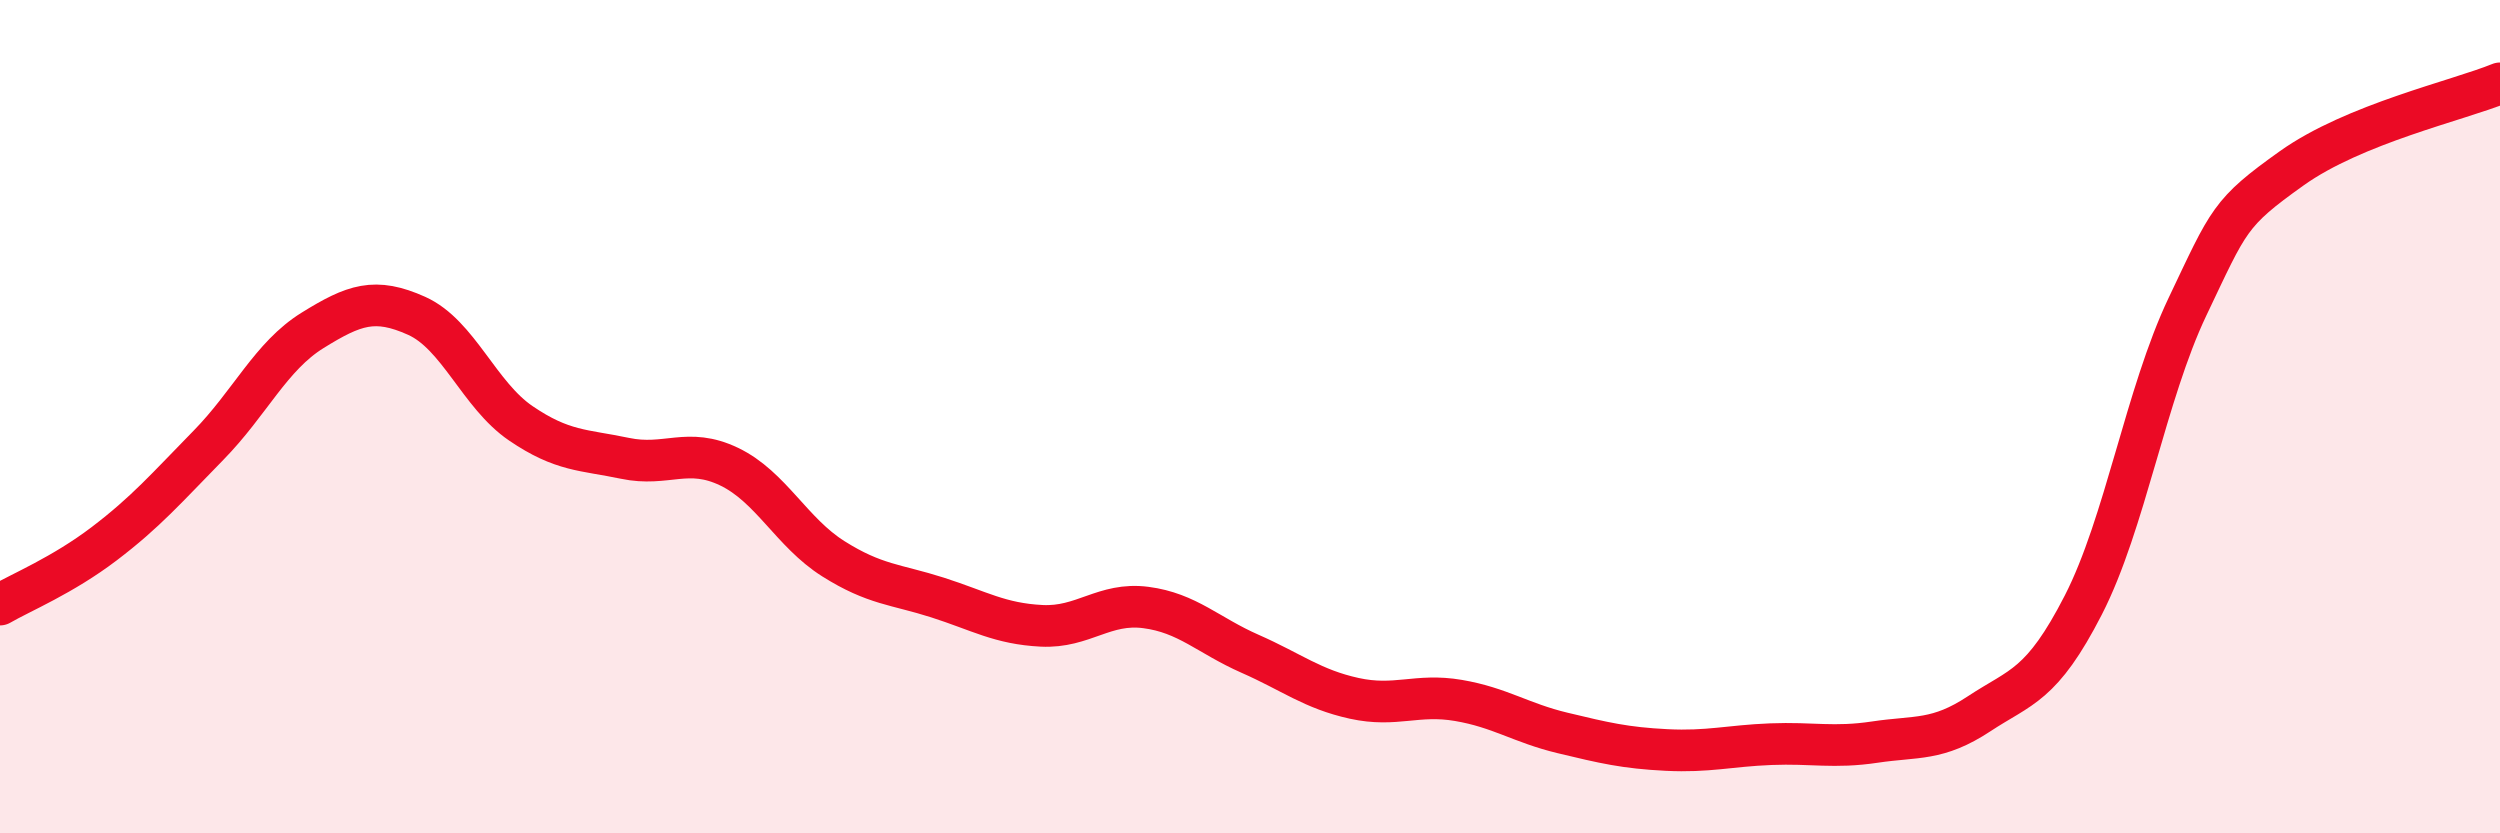 
    <svg width="60" height="20" viewBox="0 0 60 20" xmlns="http://www.w3.org/2000/svg">
      <path
        d="M 0,14.51 C 0.5,14.22 1.5,13.81 2.5,13.05 C 3.5,12.29 4,11.71 5,10.69 C 6,9.67 6.5,8.55 7.5,7.93 C 8.5,7.31 9,7.13 10,7.58 C 11,8.03 11.5,9.48 12.5,10.16 C 13.5,10.84 14,10.79 15,11 C 16,11.21 16.5,10.72 17.5,11.2 C 18.5,11.68 19,12.78 20,13.41 C 21,14.04 21.5,14.02 22.5,14.34 C 23.5,14.66 24,14.97 25,15.02 C 26,15.07 26.5,14.45 27.5,14.58 C 28.5,14.71 29,15.25 30,15.69 C 31,16.13 31.5,16.54 32.5,16.76 C 33.5,16.98 34,16.64 35,16.81 C 36,16.98 36.5,17.35 37.5,17.59 C 38.5,17.83 39,17.95 40,18 C 41,18.05 41.5,17.9 42.5,17.86 C 43.5,17.82 44,17.96 45,17.81 C 46,17.66 46.5,17.79 47.5,17.13 C 48.5,16.47 49,16.47 50,14.52 C 51,12.57 51.5,9.46 52.5,7.36 C 53.5,5.26 53.5,5.11 55,4.04 C 56.5,2.97 59,2.41 60,2L60 20L0 20Z"
        fill="#EB0A25"
        opacity="0.1"
        stroke-linecap="round"
        stroke-linejoin="round"
      />
      <path
        d="M 0,14.51 C 0.5,14.22 1.5,13.81 2.5,13.05 C 3.5,12.29 4,11.71 5,10.69 C 6,9.67 6.5,8.55 7.5,7.93 C 8.5,7.31 9,7.13 10,7.58 C 11,8.03 11.5,9.48 12.5,10.16 C 13.5,10.84 14,10.79 15,11 C 16,11.21 16.5,10.72 17.5,11.2 C 18.5,11.68 19,12.78 20,13.41 C 21,14.04 21.5,14.02 22.5,14.34 C 23.5,14.66 24,14.97 25,15.02 C 26,15.07 26.5,14.45 27.5,14.58 C 28.5,14.71 29,15.25 30,15.69 C 31,16.13 31.5,16.54 32.5,16.76 C 33.5,16.98 34,16.64 35,16.81 C 36,16.98 36.5,17.35 37.5,17.59 C 38.5,17.83 39,17.95 40,18 C 41,18.05 41.5,17.9 42.5,17.86 C 43.5,17.82 44,17.96 45,17.81 C 46,17.66 46.5,17.79 47.5,17.13 C 48.5,16.47 49,16.47 50,14.52 C 51,12.57 51.5,9.46 52.5,7.36 C 53.5,5.26 53.5,5.11 55,4.04 C 56.5,2.97 59,2.41 60,2"
        stroke="#EB0A25"
        stroke-width="1"
        fill="none"
        stroke-linecap="round"
        stroke-linejoin="round"
      />
    </svg>
  
